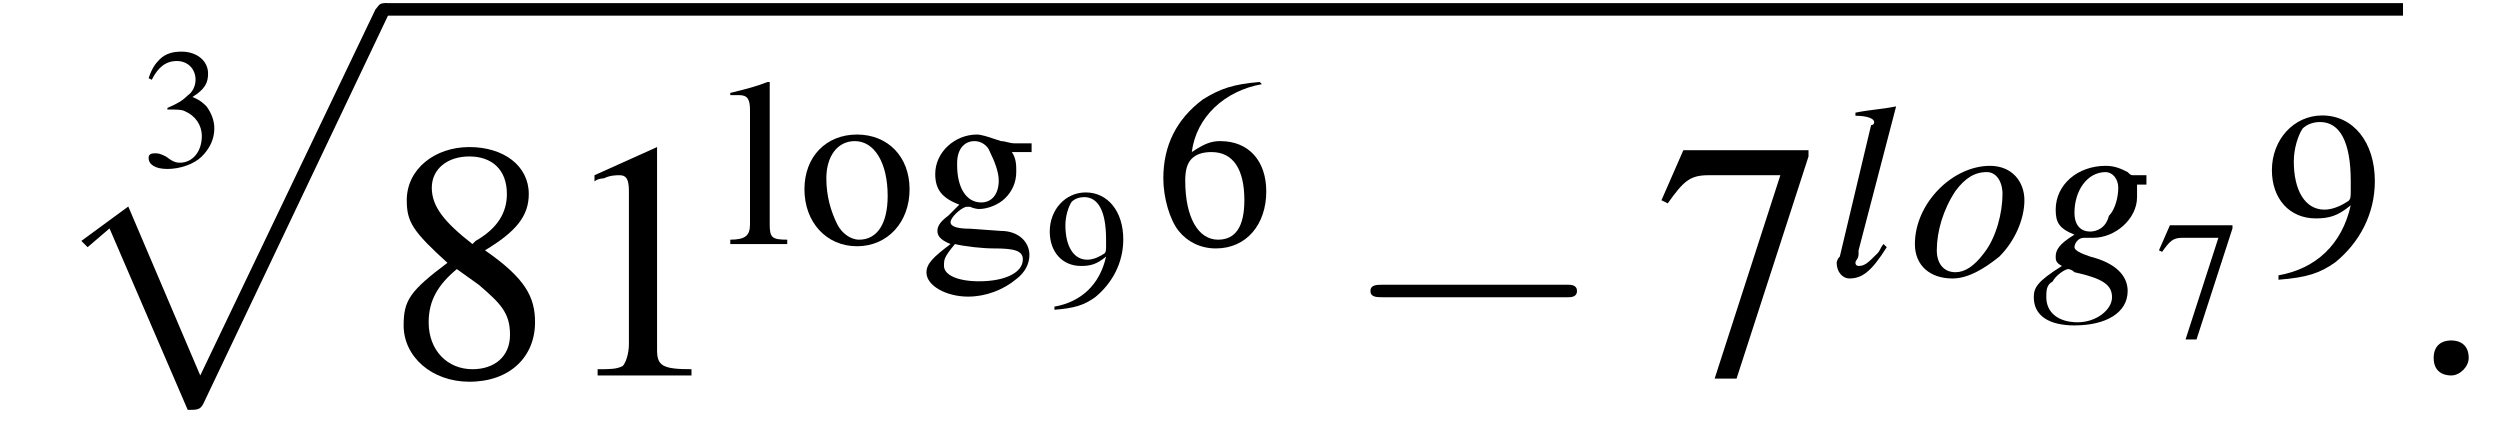 <?xml version='1.0' encoding='UTF-8'?>
<!---1.9-->
<svg version='1.1' xmlns='http://www.w3.org/2000/svg' xmlns:xlink='http://www.w3.org/1999/xlink' width='79.9pt' height='14.0pt' viewBox='196.7 70.3 79.9 14.0'>
<defs>
<use id='g16-58' xlink:href='#g12-58' transform='scale(1.4)'/>
<path id='g13-103' d='M3.7-3.2H3.3C3.2-3.2 3.2-3.2 3.1-3.3C2.9-3.4 2.7-3.5 2.4-3.5C1.5-3.5 .8-2.9 .8-2.1C.8-1.7 .9-1.5 1.4-1.3C.9-1 .8-.8 .8-.6C.8-.5 .8-.4 1-.3C.2 .2 .1 .4 .1 .7C.1 1.3 .6 1.6 1.4 1.6C2.4 1.6 3.1 1.2 3.1 .5C3.1 0 2.7-.4 1.9-.6C1.6-.7 1.4-.8 1.4-.9S1.5-1.2 1.7-1.2C1.7-1.2 1.7-1.2 1.7-1.2C1.8-1.2 1.9-1.2 2-1.2C2.7-1.2 3.4-1.8 3.4-2.5C3.4-2.6 3.4-2.7 3.4-2.9H3.7V-3.2ZM1.2-.2C1.2-.2 1.2-.2 1.2-.2C1.2-.2 1.3-.2 1.4-.1C2.3 .1 2.6 .3 2.6 .7C2.6 1.1 2.1 1.5 1.5 1.5C.9 1.5 .5 1.2 .5 .7C.5 .5 .5 .3 .7 .2C.8 0 1.1-.2 1.2-.2ZM2.4-3.3C2.6-3.3 2.8-3.1 2.8-2.8C2.8-2.5 2.7-2.1 2.5-1.9C2.4-1.5 2.1-1.4 1.9-1.4C1.6-1.4 1.4-1.6 1.4-2C1.4-2.7 1.8-3.3 2.4-3.3Z'/>
<path id='g13-108' d='M1.8-1C1.7-.9 1.7-.8 1.6-.7C1.3-.4 1.2-.3 1-.3C1-.3 .9-.3 .9-.4C.9-.5 1-.5 1-.7C1-.7 1-.8 1-.8L2.2-5.4L2.2-5.4C1.7-5.3 1.4-5.3 .9-5.2V-5.1C1.3-5.1 1.5-5 1.5-4.9C1.5-4.9 1.5-4.8 1.4-4.8L.4-.6C.3-.5 .3-.4 .3-.4C.3-.1 .5 .1 .7 .1C1.1 .1 1.4-.1 1.9-.9L1.8-1Z'/>
<path id='g13-111' d='M2.6-3.5C1.4-3.5 .2-2.3 .2-1C.2-.3 .7 .1 1.4 .1C1.9 .1 2.4-.2 2.9-.6C3.4-1.1 3.7-1.8 3.7-2.4C3.7-3 3.3-3.5 2.6-3.5ZM2.5-3.3C2.8-3.3 3-3 3-2.6C3-2 2.8-1.2 2.4-.7C2.1-.3 1.8-.1 1.5-.1C1.1-.1 .9-.4 .9-.8C.9-1.4 1.1-2.1 1.5-2.7C1.8-3.1 2.1-3.3 2.5-3.3Z'/>
<use id='g24-54' xlink:href='#g8-54' transform='scale(.7)'/>
<use id='g24-57' xlink:href='#g8-57' transform='scale(.7)'/>
<use id='g24-103' xlink:href='#g8-103' transform='scale(.7)'/>
<use id='g24-108' xlink:href='#g8-108' transform='scale(.7)'/>
<use id='g24-111' xlink:href='#g8-111' transform='scale(.7)'/>
<path id='g1-112' d='M4.6 12.6C4.9 12.6 5 12.6 5.1 12.4L11 0C11.1-.2 11.1-.2 11.1-.2C11.1-.3 11-.4 10.9-.4C10.7-.4 10.7-.3 10.6-.2L5 11.5L2.7 6.1L1.2 7.2L1.4 7.4L2.1 6.8L4.6 12.6Z'/>
<use id='g20-51' xlink:href='#g8-51' transform='scale(.5)'/>
<use id='g20-55' xlink:href='#g8-55' transform='scale(.5)'/>
<use id='g20-57' xlink:href='#g8-57' transform='scale(.5)'/>
<path id='g8-49' d='M3.2-7.3L1.2-6.4V-6.2C1.3-6.3 1.5-6.3 1.5-6.3C1.7-6.4 1.9-6.4 2-6.4C2.2-6.4 2.3-6.3 2.3-5.9V-1C2.3-.7 2.2-.4 2.1-.3C1.9-.2 1.7-.2 1.3-.2V0H4.3V-.2C3.4-.2 3.2-.3 3.2-.8V-7.3L3.2-7.3Z'/>
<path id='g8-51' d='M1.7-3.6C2.3-3.6 2.6-3.6 2.8-3.5C3.5-3.2 3.9-2.6 3.9-1.9C3.9-.9 3.3-.2 2.5-.2C2.2-.2 2-.3 1.6-.6C1.2-.8 1.1-.8 .9-.8C.6-.8 .5-.7 .5-.5C.5-.1 .9 .2 1.7 .2C2.5 .2 3.4-.1 3.9-.6S4.7-1.7 4.7-2.4C4.7-2.9 4.5-3.4 4.2-3.8C4-4 3.8-4.2 3.3-4.4C4.1-4.9 4.3-5.3 4.3-5.9C4.3-6.7 3.6-7.3 2.6-7.3C2.1-7.3 1.6-7.2 1.2-6.8C.9-6.5 .7-6.2 .5-5.6L.7-5.5C1.1-6.3 1.6-6.7 2.3-6.7C3-6.7 3.5-6.2 3.5-5.5C3.5-5.1 3.3-4.7 3-4.5C2.7-4.2 2.4-4 1.7-3.7V-3.6Z'/>
<path id='g8-54' d='M4.8-7.4C3.6-7.3 3-7.1 2.2-6.6C1-5.7 .4-4.5 .4-3C.4-2.1 .7-1.1 1.1-.6C1.5-.1 2.1 .2 2.8 .2C4.2 .2 5.1-.9 5.1-2.4C5.1-3.8 4.3-4.7 3-4.7C2.6-4.7 2.3-4.6 1.7-4.2C1.9-5.8 3.2-7 4.9-7.3L4.8-7.4ZM2.6-4.2C3.6-4.2 4.1-3.4 4.1-2C4.1-.8 3.7-.2 2.9-.2C2-.2 1.4-1.2 1.4-2.9C1.4-3.4 1.5-3.7 1.7-3.9C1.9-4.1 2.2-4.2 2.6-4.2Z'/>
<path id='g8-55' d='M4.9-7.2H.9L.2-5.6L.4-5.5C.9-6.2 1.1-6.4 1.7-6.4H4L1.9 .1H2.6L4.9-7V-7.2Z'/>
<path id='g8-56' d='M3.2-4C4.2-4.6 4.6-5.1 4.6-5.8C4.6-6.7 3.8-7.3 2.7-7.3C1.6-7.3 .7-6.6 .7-5.6C.7-4.9 .9-4.6 2-3.6C.8-2.7 .6-2.4 .6-1.6C.6-.6 1.5 .2 2.7 .2C4 .2 4.8-.6 4.8-1.7C4.8-2.5 4.5-3.1 3.2-4ZM3-2.9C3.7-2.3 4-2 4-1.3C4-.6 3.5-.2 2.8-.2C2-.2 1.4-.8 1.4-1.7C1.4-2.4 1.7-2.9 2.3-3.4L3-2.9ZM2.8-4.2C1.9-4.9 1.5-5.4 1.5-6C1.5-6.6 2-7 2.7-7C3.4-7 3.9-6.6 3.9-5.8C3.9-5.2 3.6-4.7 2.9-4.3C2.9-4.3 2.9-4.3 2.8-4.2Z'/>
<path id='g8-57' d='M.6 .2C1.9 .1 2.5-.1 3.2-.6C4.3-1.5 5-2.8 5-4.3C5-6.1 4-7.3 2.6-7.3C1.3-7.3 .3-6.2 .3-4.8C.3-3.5 1.1-2.6 2.3-2.6C2.9-2.6 3.3-2.7 3.9-3.2C3.5-1.4 2.3-.3 .6 0L.6 .2ZM3.9-3.9C3.9-3.6 3.9-3.5 3.8-3.4C3.5-3.2 3.1-3 2.7-3C1.8-3 1.3-3.9 1.3-5.2C1.3-5.8 1.5-6.4 1.7-6.7C1.9-6.9 2.2-7 2.5-7C3.4-7 3.9-6.1 3.9-4.3V-3.9Z'/>
<path id='g8-103' d='M5.1-4.2V-4.6H4.3C4.1-4.6 3.9-4.7 3.7-4.7L3.4-4.8C3.1-4.9 2.8-5 2.6-5C1.6-5 .7-4.2 .7-3.2C.7-2.5 1-2.1 1.8-1.8C1.6-1.6 1.4-1.4 1.3-1.3C.9-1 .8-.8 .8-.6C.8-.4 .9-.2 1.4 0C.6 .6 .3 .9 .3 1.3C.3 1.9 1.2 2.4 2.2 2.4C3 2.4 3.8 2.1 4.4 1.6C4.8 1.3 5 .9 5 .5C5-.1 4.5-.6 3.7-.6L2.3-.7C1.7-.7 1.4-.8 1.4-1C1.4-1.2 1.8-1.6 2.1-1.7C2.2-1.7 2.3-1.7 2.3-1.7C2.5-1.6 2.7-1.6 2.7-1.6C3.1-1.6 3.6-1.8 3.9-2.1C4.2-2.4 4.4-2.8 4.4-3.3C4.4-3.6 4.4-3.9 4.2-4.2H5.1ZM1.6 0C2 .1 2.8 .2 3.4 .2C4.3 .2 4.7 .3 4.7 .7C4.7 1.3 3.9 1.7 2.7 1.7C1.7 1.7 1.1 1.4 1.1 1C1.1 .7 1.1 .6 1.6 0ZM1.7-3.7C1.7-4.3 2-4.7 2.5-4.7C2.8-4.7 3.1-4.5 3.2-4.2C3.4-3.8 3.6-3.3 3.6-2.9C3.6-2.3 3.3-1.9 2.8-1.9C2.1-1.9 1.7-2.6 1.7-3.6V-3.7Z'/>
<path id='g8-108' d='M.2-6.8H.3C.4-6.8 .5-6.8 .6-6.8C1-6.8 1.1-6.6 1.1-6.1V-.9C1.1-.4 .9-.2 .2-.2V0H2.8V-.2C2.1-.2 2-.3 2-.9V-7.4L1.9-7.4C1.4-7.2 1-7.1 .2-6.9V-6.8Z'/>
<path id='g8-111' d='M2.7-5C1.3-5 .3-4 .3-2.5C.3-1 1.3 .1 2.7 .1S5.1-1 5.1-2.5C5.1-4 4.1-5 2.7-5ZM2.6-4.7C3.5-4.7 4.1-3.7 4.1-2.2C4.1-.9 3.6-.2 2.8-.2C2.4-.2 2-.5 1.8-.9C1.5-1.5 1.3-2.2 1.3-3C1.3-4 1.8-4.7 2.6-4.7Z'/>
<path id='g12-58' d='M1.5-.4C1.5-.7 1.3-.8 1.1-.8S.7-.7 .7-.4S.9 0 1.1 0S1.5-.2 1.5-.4Z'/>
<use id='g28-49' xlink:href='#g8-49'/>
<use id='g28-55' xlink:href='#g8-55'/>
<use id='g28-56' xlink:href='#g8-56'/>
<path id='g6-0' d='M7.2-2.5C7.3-2.5 7.5-2.5 7.5-2.7S7.3-2.9 7.2-2.9H1.3C1.1-2.9 .9-2.9 .9-2.7S1.1-2.5 1.3-2.5H7.2Z'/>
</defs>
<g id='page1'>

<use x='201.2' y='75.6' xlink:href='#g20-51'/>
<use x='198.1' y='70.8' xlink:href='#g1-112'/>
<rect x='209' y='70.4' height='.4' width='64.5'/>
<use x='209' y='82.3' xlink:href='#g28-56'/>
<use x='214.5' y='82.3' xlink:href='#g28-49'/>
<use x='219.9' y='78.1' xlink:href='#g24-108'/>
<use x='222.2' y='78.1' xlink:href='#g24-111'/>
<use x='226.1' y='78.1' xlink:href='#g24-103'/>
<use x='230.1' y='80.1' xlink:href='#g20-57'/>
<use x='233.6' y='78.1' xlink:href='#g24-54'/>
<use x='239.6' y='82.3' xlink:href='#g6-0'/>
<use x='249.6' y='82.3' xlink:href='#g28-55'/>
<use x='255.1' y='79.1' xlink:href='#g13-108'/>
<use x='257.7' y='79.1' xlink:href='#g13-111'/>
<use x='261.6' y='79.1' xlink:href='#g13-103'/>
<use x='265.6' y='81.1' xlink:href='#g20-55'/>
<use x='269.1' y='79.1' xlink:href='#g24-57'/>
<use x='273.5' y='82.3' xlink:href='#g16-58'/>
</g>
</svg>